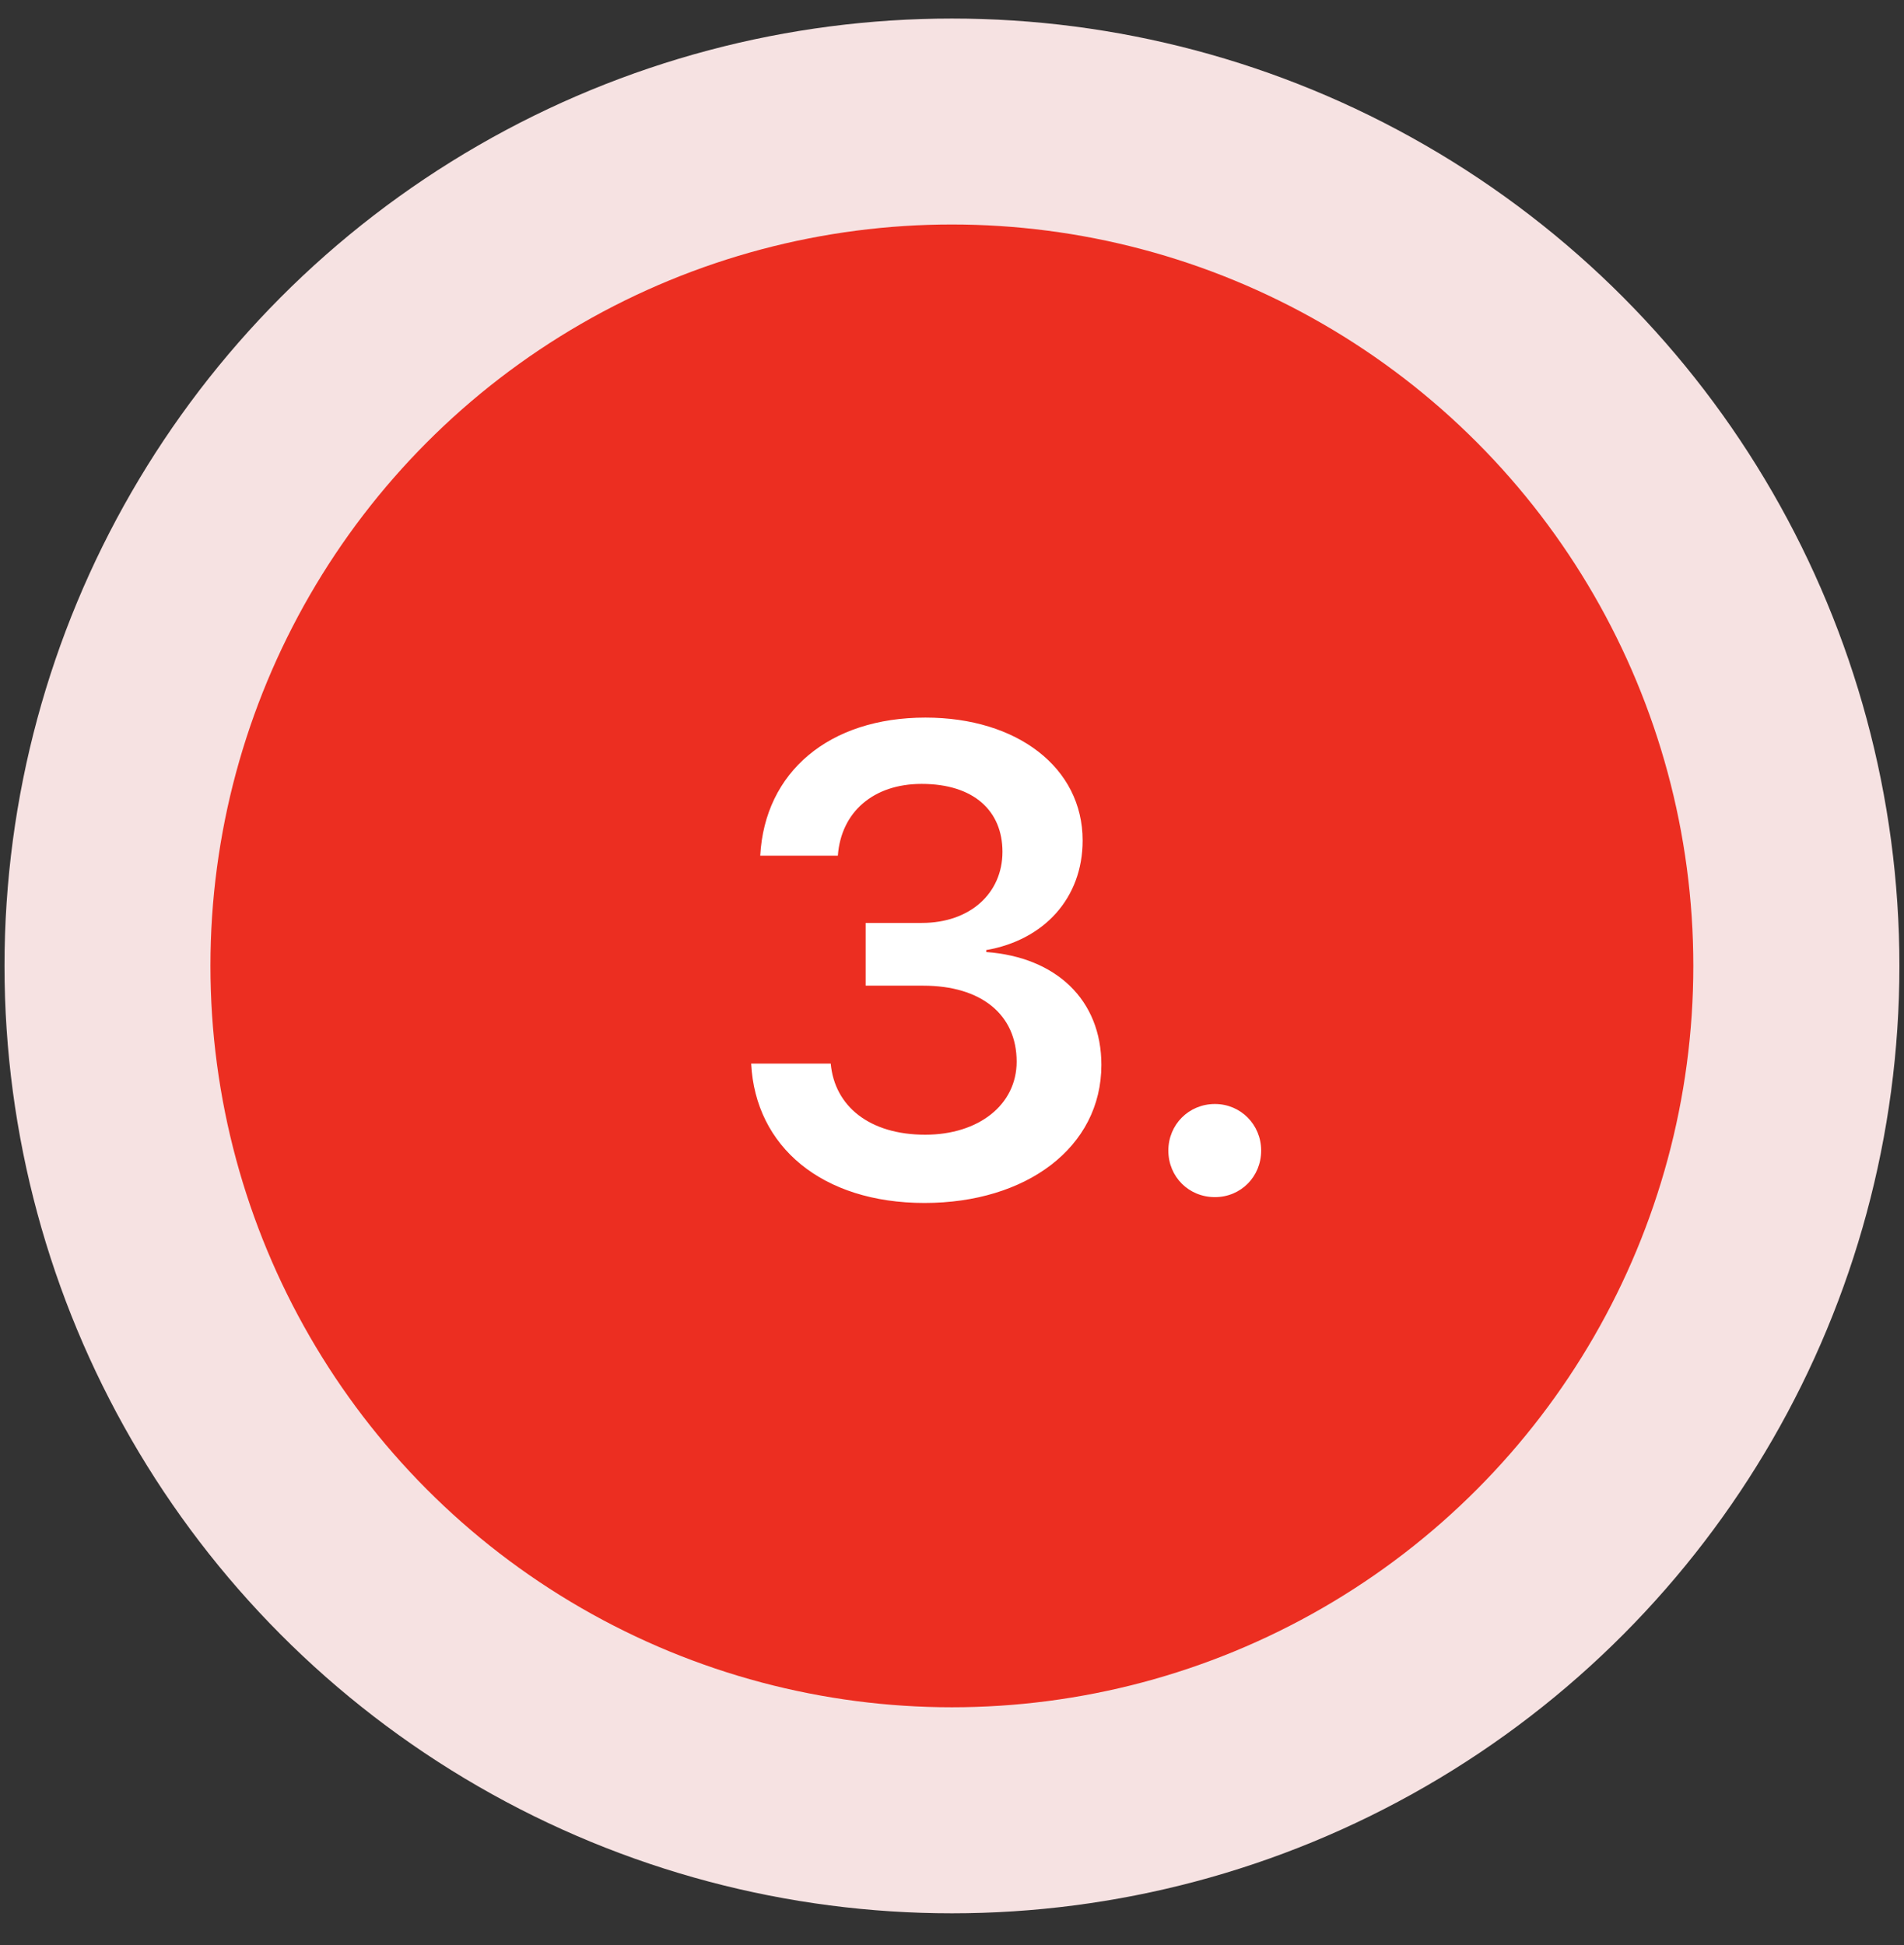 <?xml version="1.0" encoding="UTF-8"?> <svg xmlns="http://www.w3.org/2000/svg" width="46" height="47" viewBox="0 0 46 47" fill="none"><rect x="0" y="0" width="46" height="47" fill="#333333" stroke="none"/><circle cx="22.999" cy="23.338" r="22.89" fill="#F6E2E2"></circle><circle cx="22.997" cy="23.337" r="17.913" fill="#EC2E21"></circle><path d="M20.914 23.815V22.299H22.273C23.43 22.299 24.219 21.588 24.219 20.58C24.219 19.596 23.531 18.94 22.266 18.94C21.102 18.94 20.32 19.619 20.242 20.674H18.367C18.477 18.651 20.031 17.338 22.359 17.338C24.578 17.338 26.156 18.549 26.156 20.307C26.156 21.705 25.219 22.713 23.828 22.955V23.002C25.516 23.127 26.609 24.158 26.609 25.729C26.609 27.721 24.797 29.065 22.336 29.065C19.859 29.065 18.25 27.705 18.148 25.698H20.07C20.164 26.729 21.008 27.416 22.352 27.416C23.648 27.416 24.562 26.69 24.562 25.651C24.562 24.51 23.703 23.815 22.305 23.815H20.914ZM29.352 28.924C28.719 28.924 28.227 28.432 28.227 27.799C28.227 27.174 28.719 26.674 29.352 26.674C29.977 26.674 30.469 27.174 30.469 27.799C30.469 28.432 29.977 28.924 29.352 28.924Z" fill="white"></path></svg> 